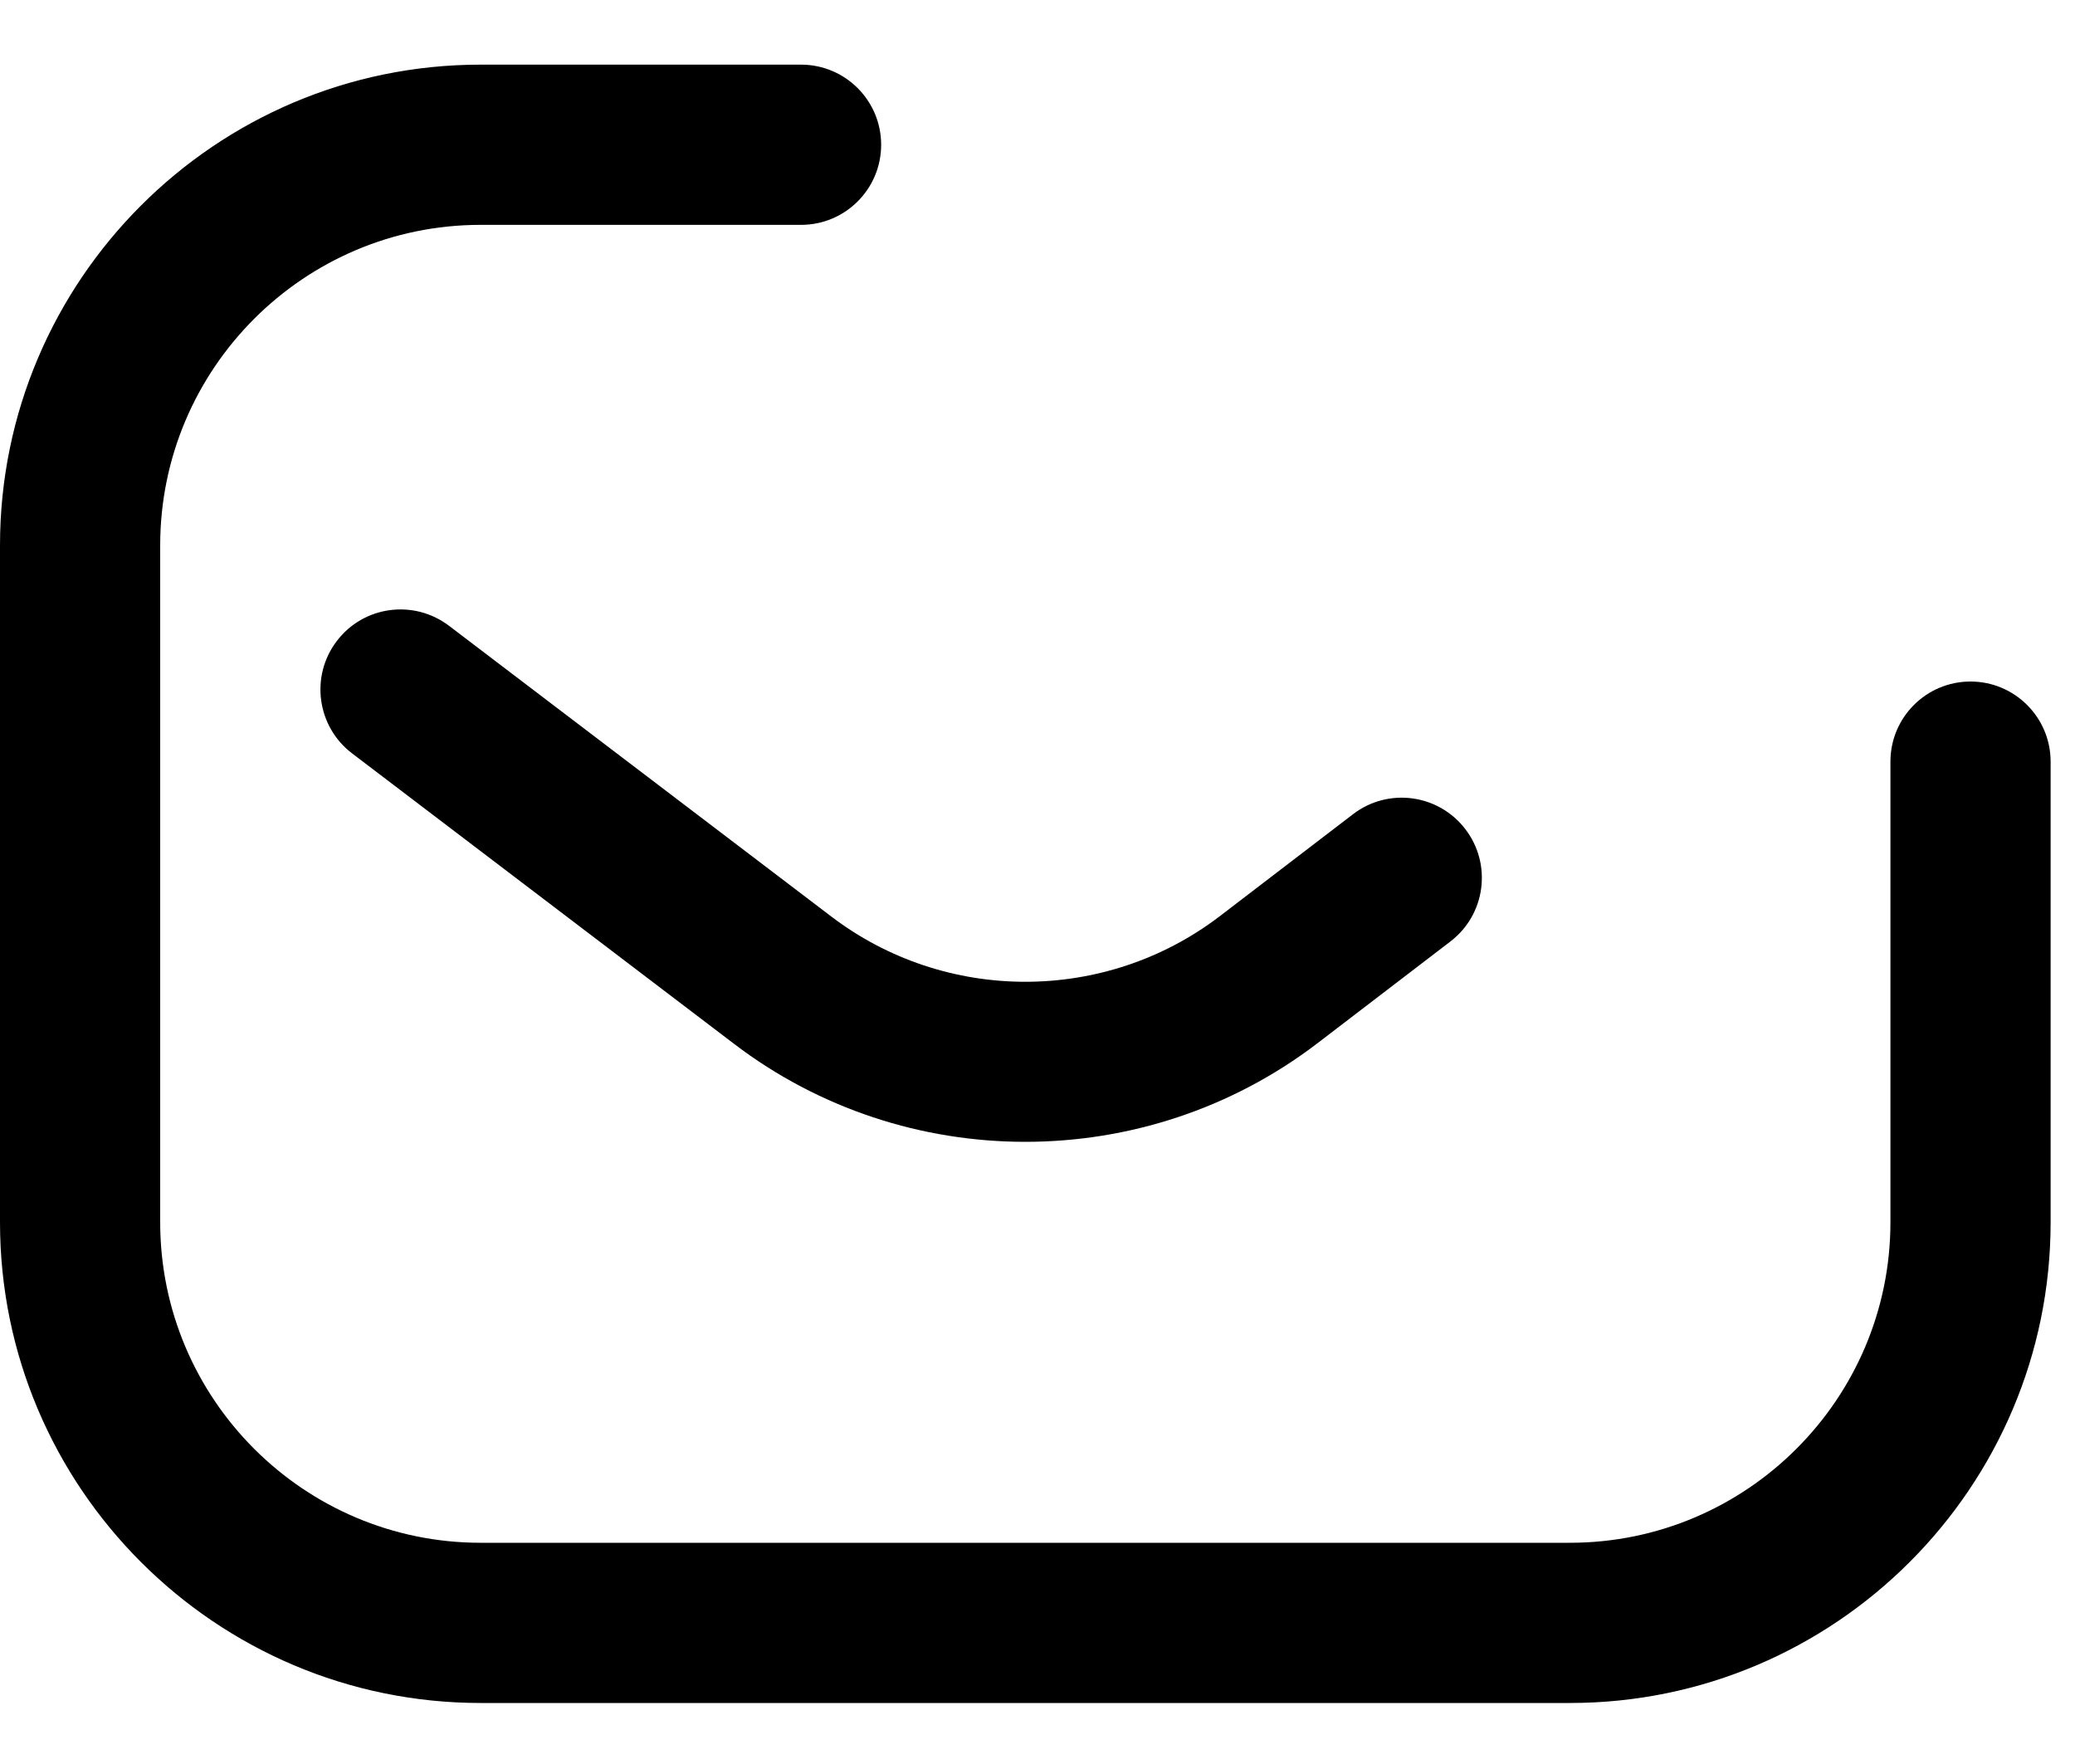 <svg width="20" height="17" viewBox="0 0 20 17" fill="none" xmlns="http://www.w3.org/2000/svg">
<path d="M15.132 16.412H4.632C2.078 16.412 0 14.334 0 11.779V5.256C0 2.701 2.078 0.623 4.632 0.623H7.721C8.147 0.623 8.493 0.969 8.493 1.395C8.493 1.822 8.147 2.167 7.721 2.167H4.632C2.929 2.167 1.544 3.553 1.544 5.256V11.779C1.544 13.482 2.929 14.868 4.632 14.868H15.132C16.835 14.868 18.221 13.482 18.221 11.779V7.34C18.221 6.914 18.566 6.568 18.993 6.568C19.419 6.568 19.765 6.914 19.765 7.34V11.779C19.765 14.334 17.687 16.412 15.132 16.412ZM12.693 10.058L13.98 9.073C14.319 8.814 14.383 8.329 14.124 7.991C13.865 7.652 13.381 7.587 13.042 7.846L11.755 8.831C10.652 9.672 9.112 9.672 8.009 8.83L4.328 6.031C3.988 5.773 3.504 5.838 3.246 6.178C2.988 6.517 3.054 7.002 3.393 7.26L7.073 10.058C7.9 10.689 8.891 11.004 9.882 11.004C10.873 11.004 11.865 10.689 12.693 10.058Z" fill="black"/>
</svg>
